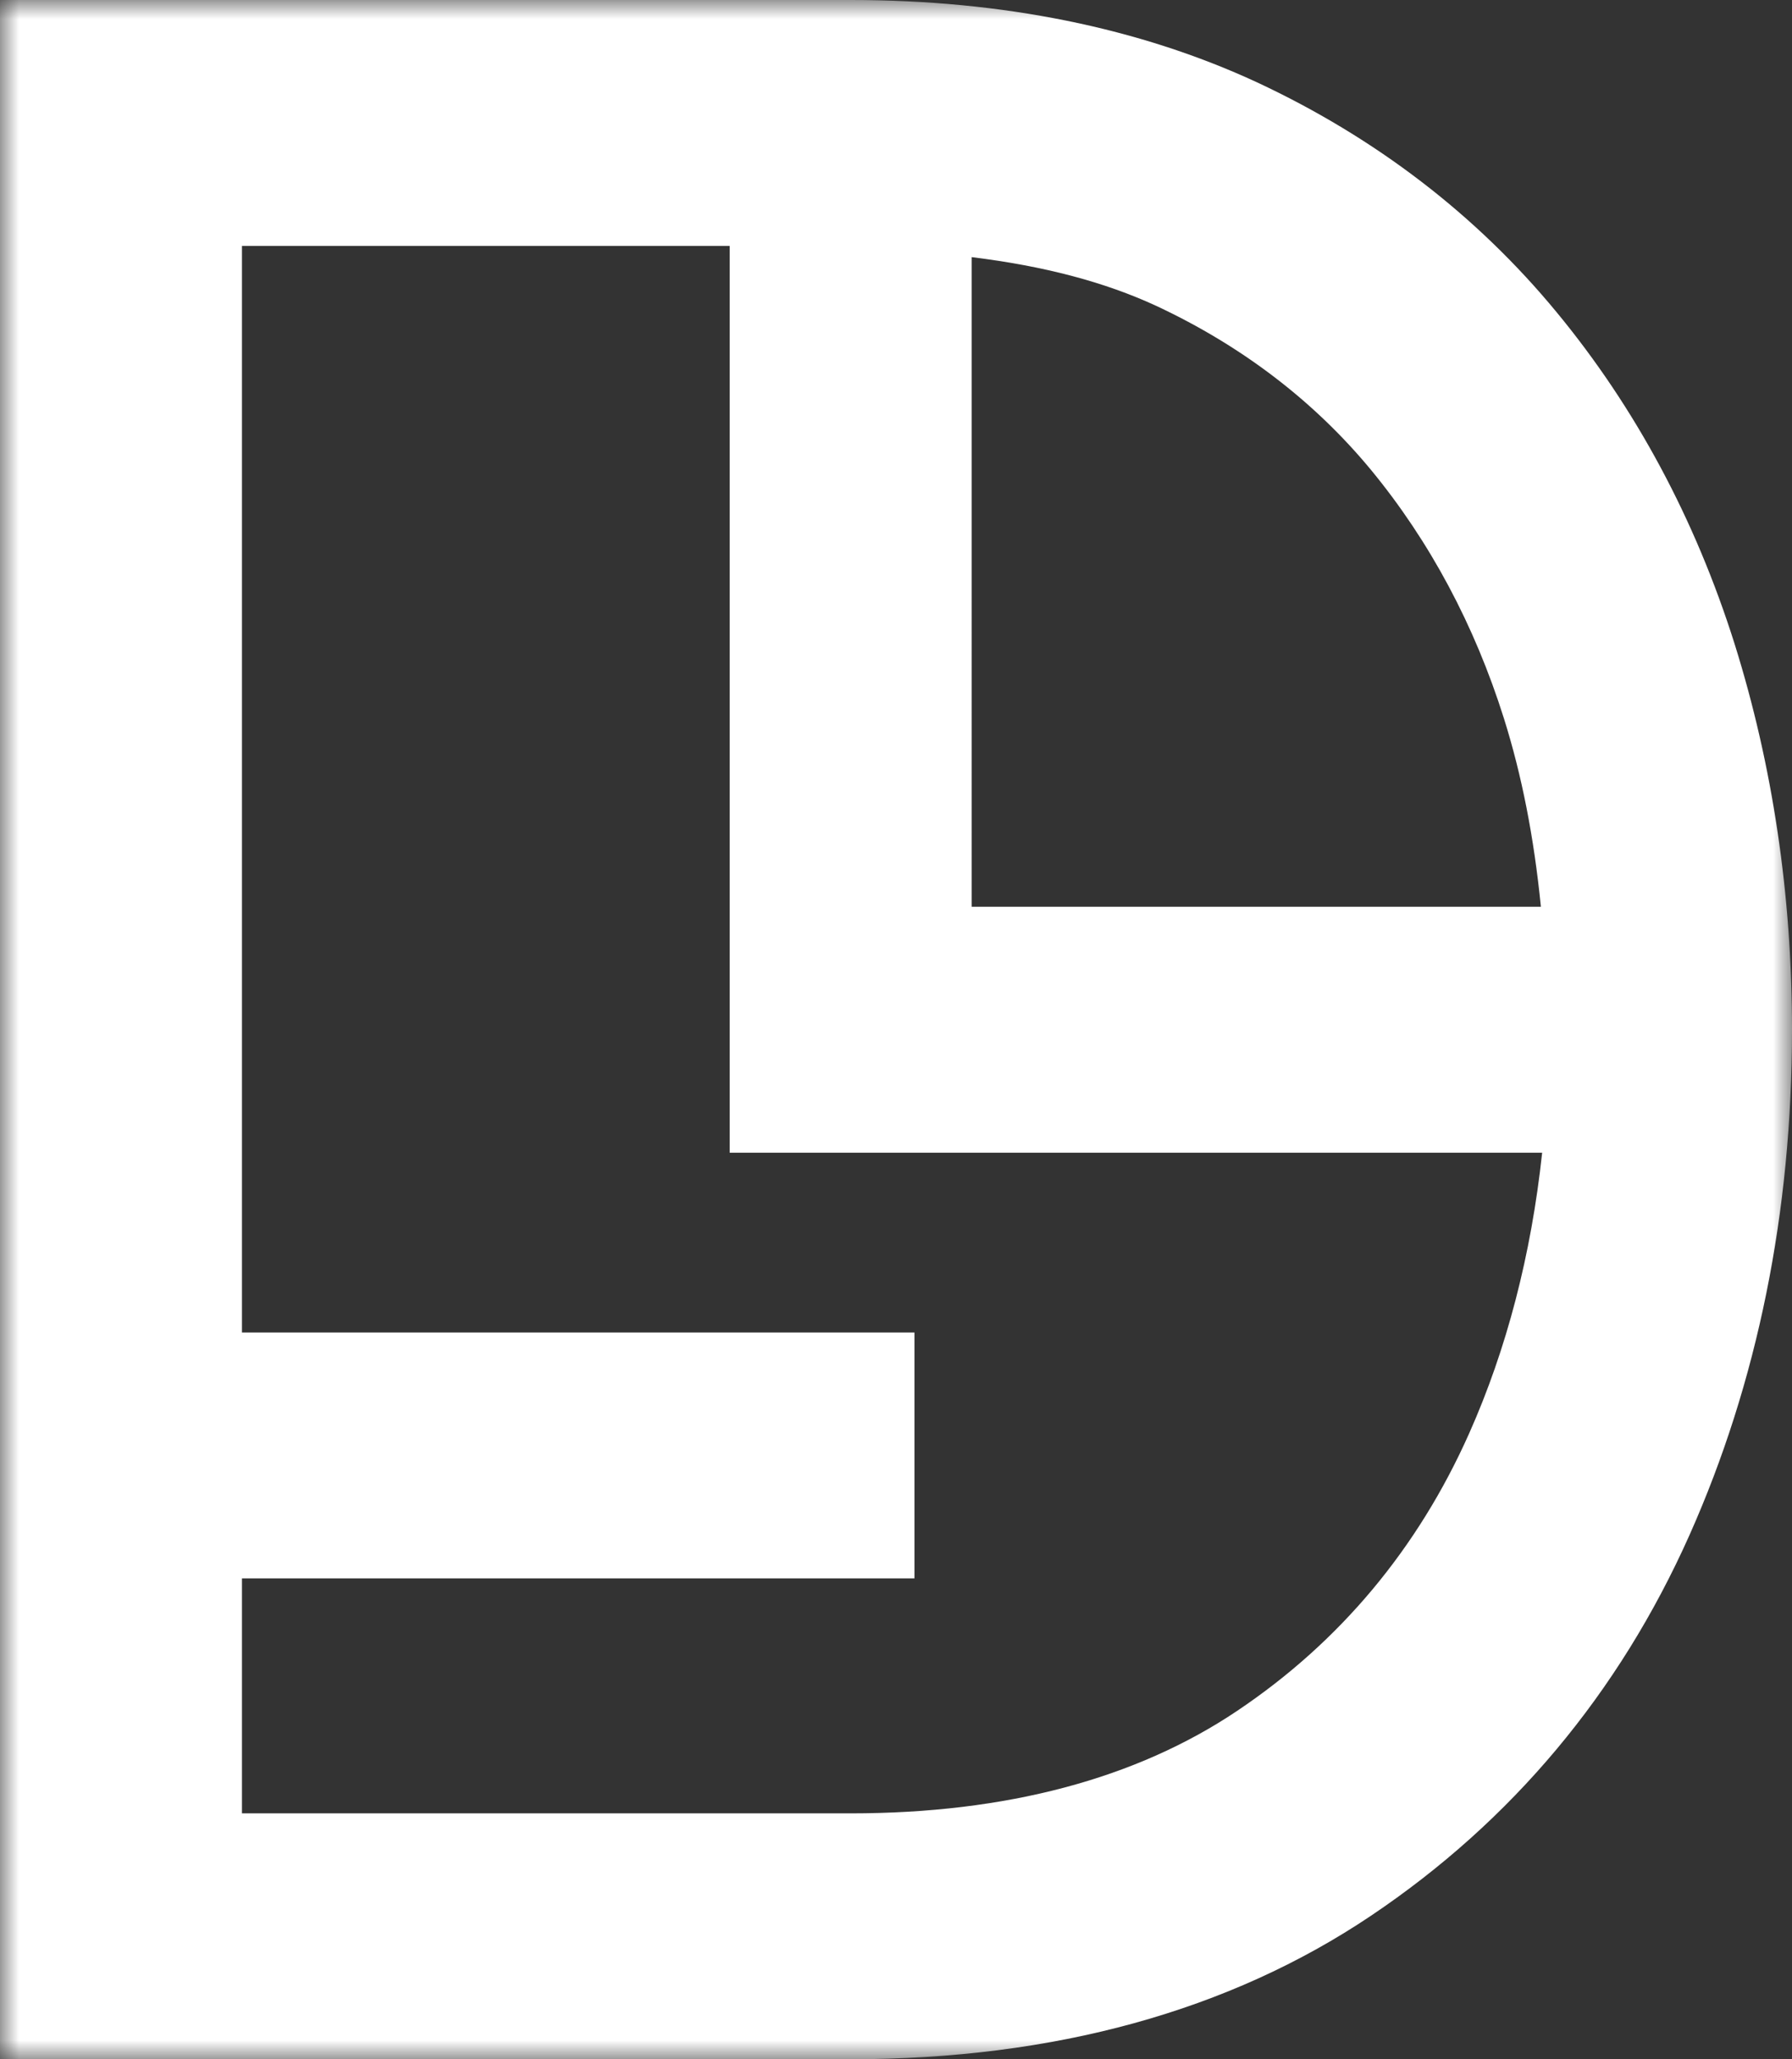 <svg width="47" height="54" xmlns="http://www.w3.org/2000/svg" xmlns:xlink="http://www.w3.org/1999/xlink"><rect width="100%" height="100%" fill="#333333" stroke="none"/><defs><path id="a" d="M0 0h47v54H0z"/></defs><g fill="none" fill-rule="evenodd"><mask id="b" fill="#fff"><use xlink:href="#a"/></mask><path d="M6.346 41.39H23.984v-6.447H6.346V6.45h12.792v23.778H40.447c-.287 2.678-.931 5.155-1.917 7.366-1.345 3.018-3.391 5.465-6.079 7.268-2.655 1.785-6.066 2.69-10.141 2.69H6.346V41.39zm19.138-17.612V6.743c1.901.233 3.494.654 4.846 1.28 2.241 1.048 4.138 2.496 5.632 4.304 1.54 1.871 2.713 4.067 3.484 6.517.467 1.486.786 3.106.968 4.934h-14.93zm20.009-6.897c-1.03-3.264-2.598-6.19-4.67-8.698-2.1-2.546-4.743-4.57-7.85-6.022C29.88.728 26.293 0 22.31 0H0v54h22.31c5.337 0 9.927-1.265 13.64-3.758 3.7-2.483 6.513-5.843 8.362-9.989C46.097 36.247 47 31.786 47 27.001c0-3.527-.507-6.933-1.507-10.12z" fill="#FFF" mask="url(#b)"/></g></svg>
